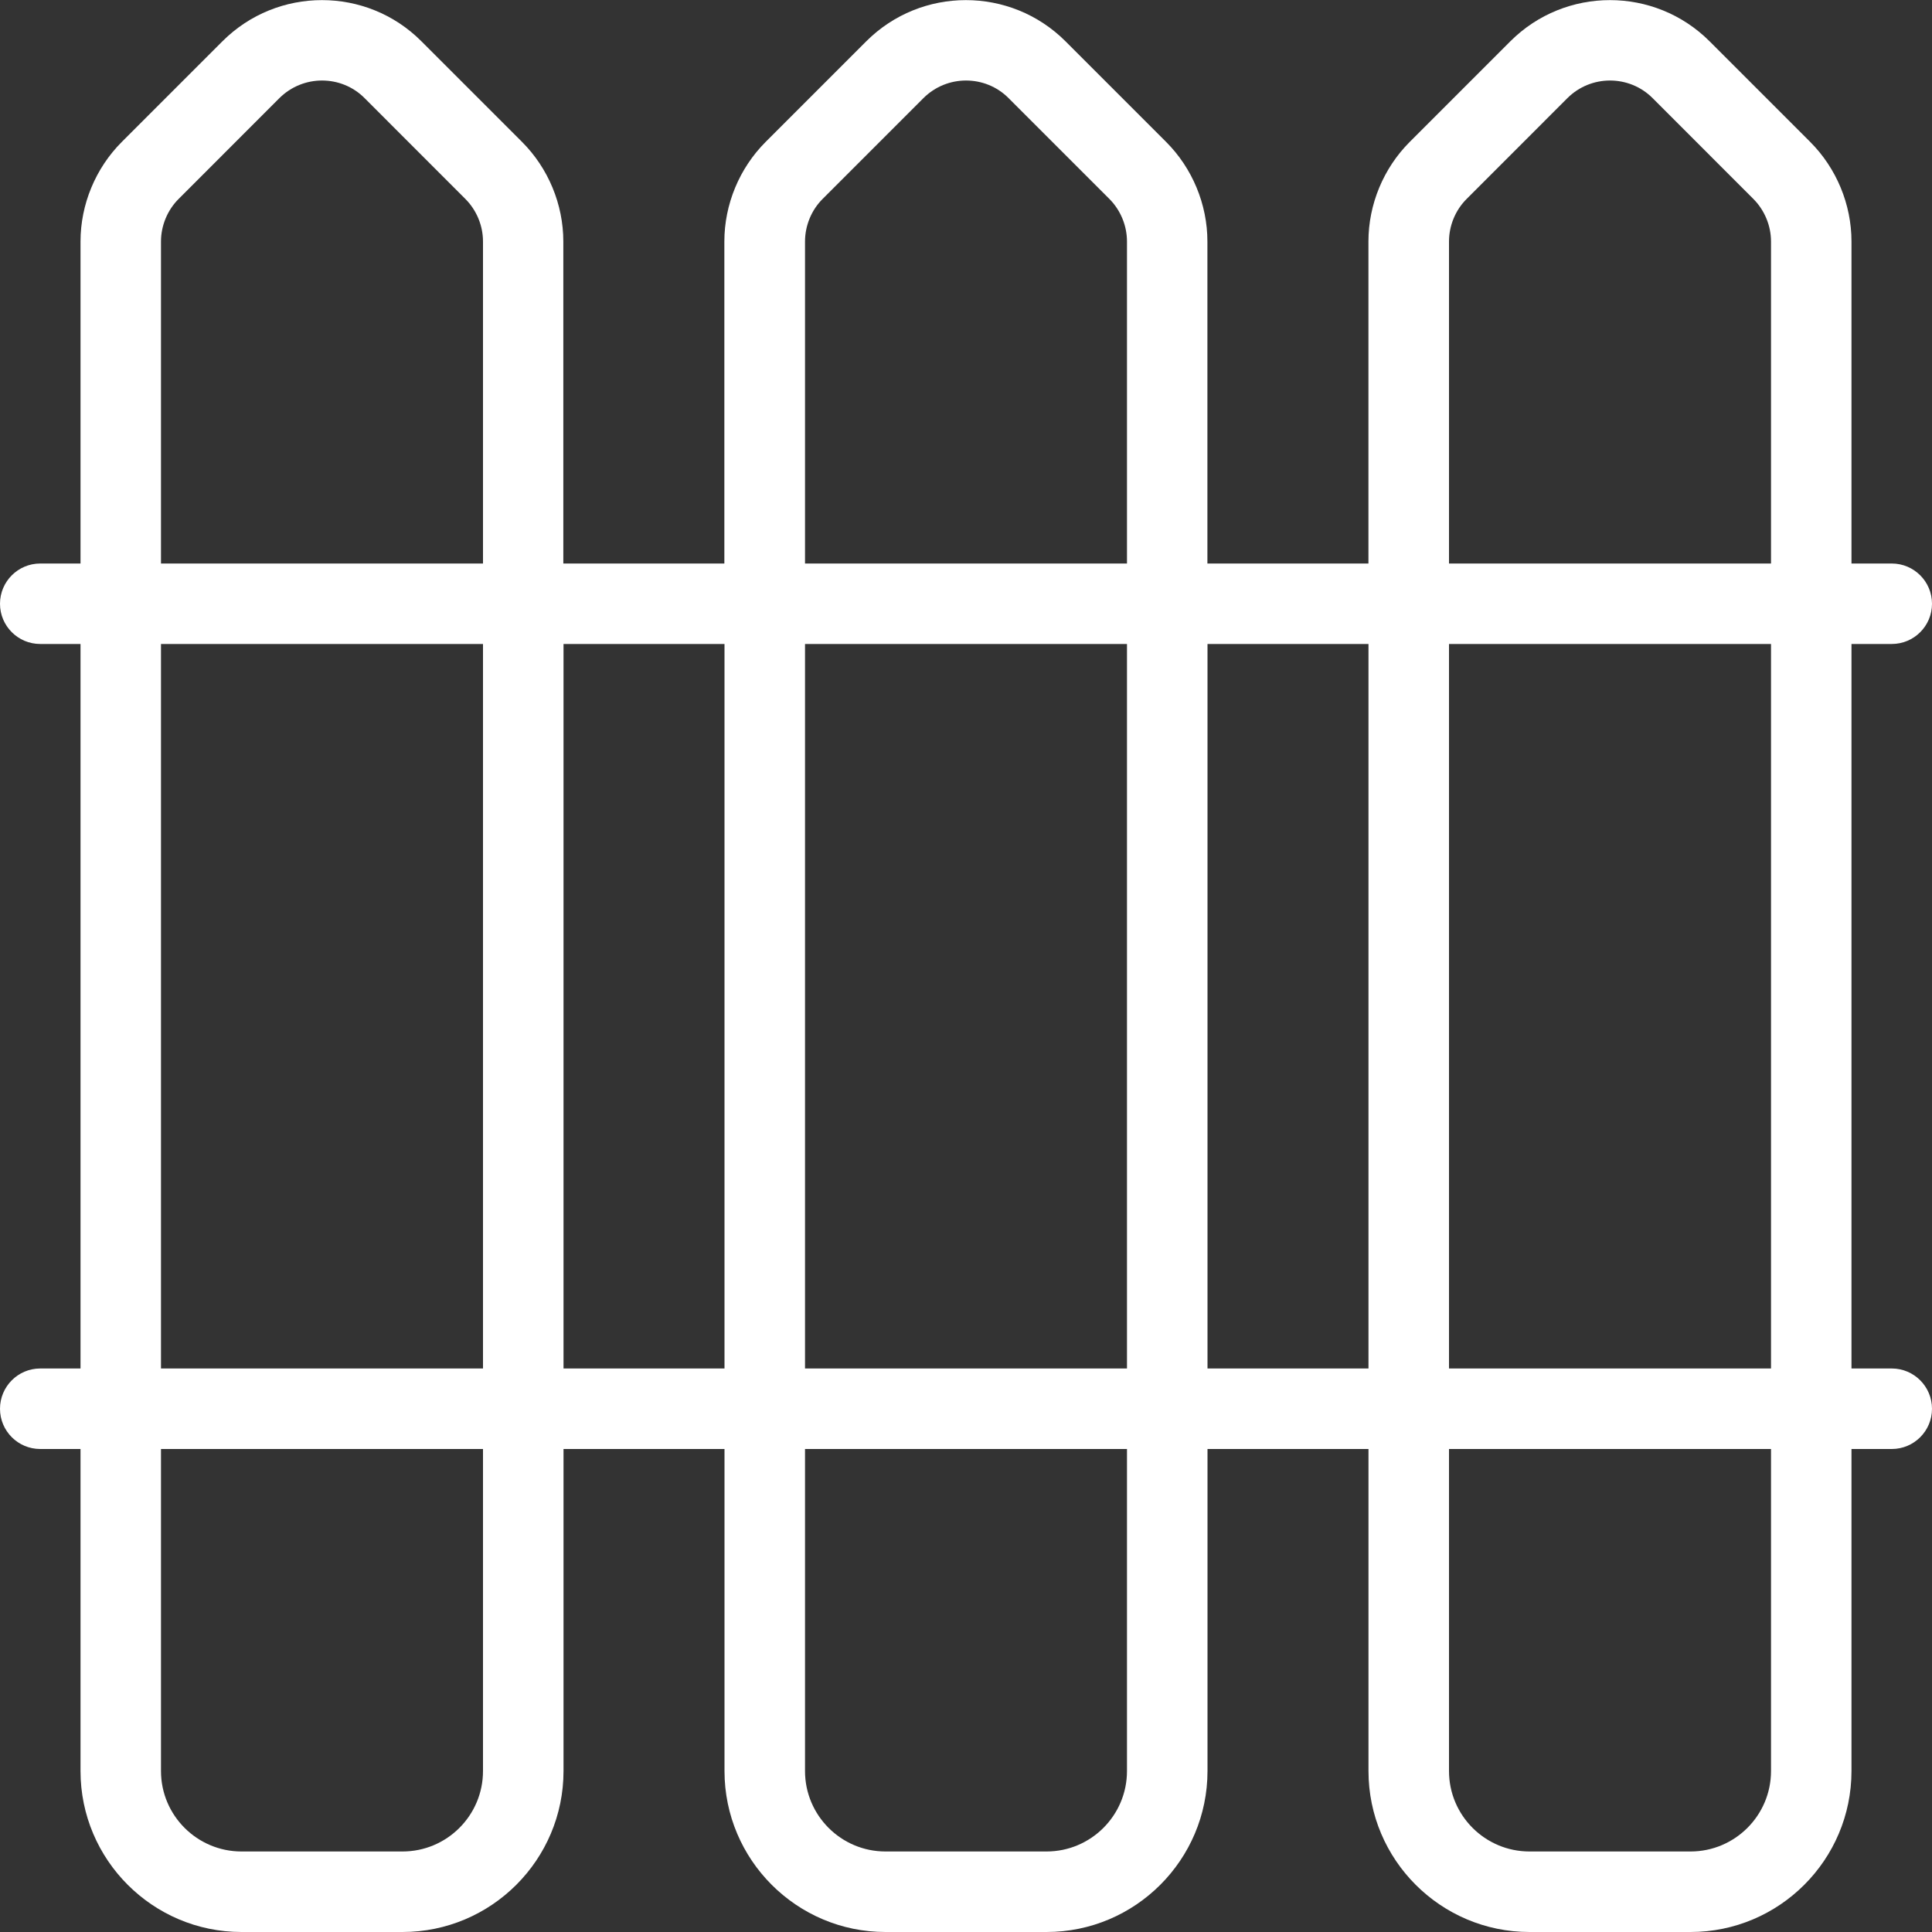 <svg width="40" height="40" viewBox="0 0 40 40" fill="none" xmlns="http://www.w3.org/2000/svg">
<rect x="0" y="0" width="40" height="40" fill="#333333" stroke="none"/>
<g clip-path="url(#clip0_721_459)">
<path d="M39.167 28.333H38.333V13.333H39.167C39.627 13.333 40 12.96 40 12.5C40 12.04 39.627 11.667 39.167 11.667H38.333V5C38.333 4.232 38.022 3.482 37.478 2.938L35.395 0.855C34.257 -0.282 32.408 -0.282 31.27 0.855L29.187 2.938C28.643 3.482 28.332 4.232 28.332 5V11.667H24.998V5C24.998 4.232 24.687 3.482 24.143 2.938L22.06 0.855C20.922 -0.282 19.073 -0.282 17.935 0.855L15.852 2.938C15.308 3.482 14.997 4.232 14.997 5V11.667H11.663V5C11.663 4.232 11.352 3.482 10.808 2.938L8.725 0.855C7.592 -0.282 5.742 -0.282 4.605 0.855L2.522 2.938C1.978 3.482 1.667 4.232 1.667 5V11.667H0.833C0.373 11.667 0 12.04 0 12.5C0 12.96 0.373 13.333 0.833 13.333H1.667V28.333H0.833C0.373 28.333 0 28.707 0 29.167C0 29.627 0.373 30 0.833 30H1.667V36.667C1.667 38.505 3.162 40 5 40H8.333C10.172 40 11.667 38.505 11.667 36.667V30H15V36.667C15 38.505 16.495 40 18.333 40H21.667C23.505 40 25 38.505 25 36.667V30H28.333V36.667C28.333 38.505 29.828 40 31.667 40H35C36.838 40 38.333 38.505 38.333 36.667V30H39.167C39.627 30 40 29.627 40 29.167C40 28.707 39.627 28.333 39.167 28.333ZM36.667 28.333H30V13.333H36.667V28.333ZM30 5C30 4.672 30.133 4.348 30.367 4.117L32.45 2.033C32.693 1.79 33.013 1.667 33.333 1.667C33.653 1.667 33.973 1.788 34.217 2.033L36.3 4.117C36.533 4.35 36.667 4.672 36.667 5V11.667H30V5ZM16.667 5C16.667 4.672 16.8 4.348 17.033 4.117L19.117 2.033C19.36 1.79 19.68 1.667 20 1.667C20.32 1.667 20.64 1.788 20.883 2.033L22.967 4.117C23.2 4.35 23.333 4.672 23.333 5V11.667H16.667V5ZM23.333 13.333V28.333H16.667V13.333H23.333ZM3.333 5C3.333 4.672 3.467 4.348 3.7 4.117L5.783 2.033C6.027 1.79 6.347 1.667 6.667 1.667C6.987 1.667 7.307 1.788 7.55 2.033L9.633 4.117C9.867 4.35 10 4.672 10 5V11.667H3.333V5ZM3.333 13.333H10V28.333H3.333V13.333ZM10 36.667C10 37.587 9.252 38.333 8.333 38.333H5C4.082 38.333 3.333 37.587 3.333 36.667V30H10V36.667ZM11.667 28.333V13.333H15V28.333H11.667ZM23.333 36.667C23.333 37.587 22.585 38.333 21.667 38.333H18.333C17.415 38.333 16.667 37.587 16.667 36.667V30H23.333V36.667ZM25 28.333V13.333H28.333V28.333H25ZM36.667 36.667C36.667 37.587 35.918 38.333 35 38.333H31.667C30.748 38.333 30 37.587 30 36.667V30H36.667V36.667Z" fill="white"/>
</g>
<defs>
<clipPath id="clip0_721_459">
<rect width="40" height="40" fill="white"/>
</clipPath>
</defs>
</svg>
